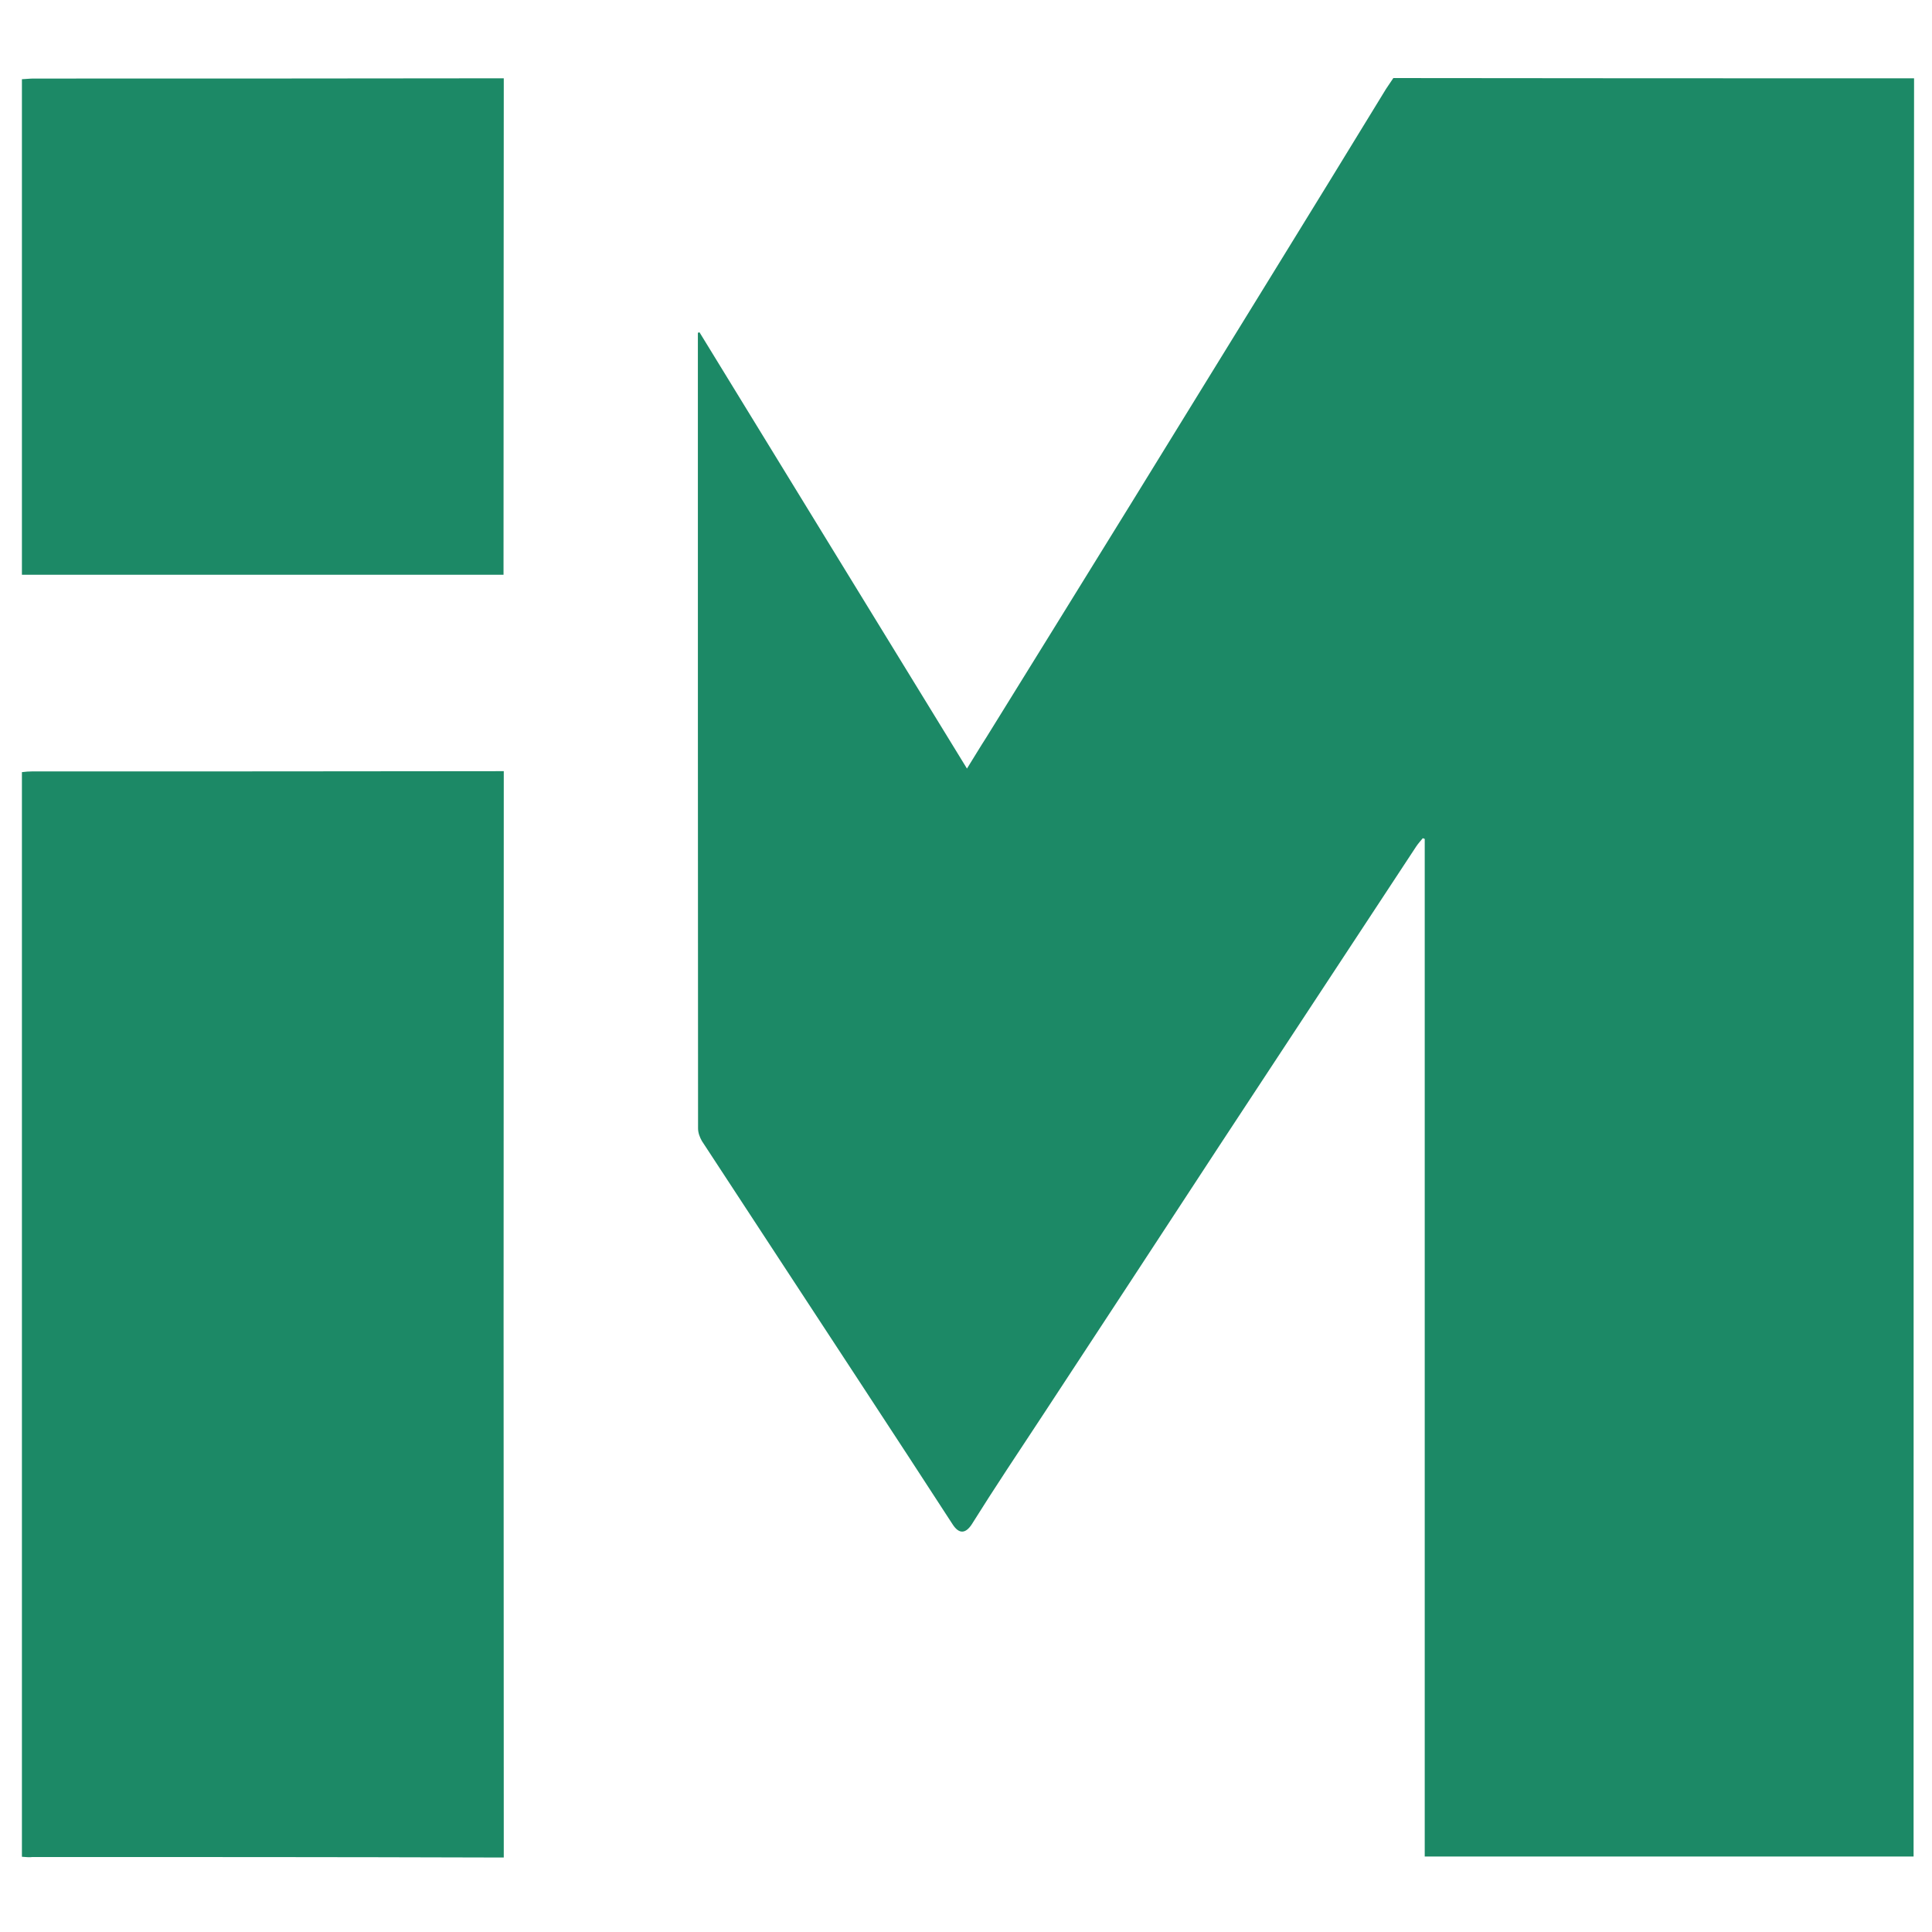 <?xml version="1.0" encoding="UTF-8"?>
<svg xmlns="http://www.w3.org/2000/svg" xmlns:xlink="http://www.w3.org/1999/xlink" width="32pt" height="32pt" viewBox="0 0 32 32" version="1.1">
<g id="surface1">
<path style=" stroke:none;fill-rule:nonzero;fill:rgb(10.98%,53.725%,40%);fill-opacity:1;" d="M 31.695 30.75 C 28.996 30.75 26.301 30.75 23.598 30.75 C 23.598 25.125 23.598 19.508 23.598 13.895 C 23.586 13.891 23.578 13.887 23.566 13.883 C 23.531 13.926 23.488 13.973 23.457 14.02 C 22.371 15.672 21.285 17.32 20.199 18.973 C 19.227 20.461 18.25 21.949 17.273 23.438 C 16.875 24.043 16.477 24.637 16.094 25.25 C 15.996 25.398 15.887 25.418 15.777 25.246 C 14.797 23.734 13.805 22.23 12.82 20.723 C 12.422 20.113 12.023 19.508 11.625 18.898 C 11.59 18.836 11.562 18.762 11.562 18.691 C 11.559 14.336 11.559 9.977 11.559 5.617 C 11.559 5.582 11.559 5.551 11.559 5.512 C 11.566 5.508 11.578 5.508 11.586 5.504 C 13.059 7.906 14.527 10.305 16.016 12.73 C 16.133 12.543 16.23 12.379 16.336 12.215 C 17.141 10.918 17.941 9.621 18.746 8.32 C 19.52 7.066 20.293 5.805 21.07 4.547 C 21.703 3.52 22.332 2.496 22.957 1.473 L 23.078 1.293 L 23.273 1.293 C 26.016 1.297 28.758 1.297 31.5 1.297 C 31.562 1.297 31.629 1.297 31.703 1.297 C 31.695 11.121 31.695 20.93 31.695 30.75 Z M 31.695 30.75 "/>
<path style=" stroke:none;fill-rule:nonzero;fill:rgb(10.98%,53.725%,40%);fill-opacity:1;" d="M 0.363 30.754 C 0.363 24.758 0.363 18.781 0.363 12.789 C 0.426 12.781 0.48 12.777 0.535 12.777 C 3.074 12.777 5.805 12.777 8.344 12.773 L 8.344 12.961 C 8.34 18.832 8.34 24.895 8.344 30.766 L 8.152 30.766 C 5.617 30.758 3.078 30.758 0.539 30.758 C 0.484 30.766 0.434 30.758 0.363 30.754 Z M 0.363 30.754 "/>
<path style=" stroke:none;fill-rule:nonzero;fill:rgb(10.98%,53.725%,40%);fill-opacity:1;" d="M 8.34 9.52 C 5.668 9.52 3.02 9.52 0.363 9.52 C 0.363 6.781 0.363 4.055 0.363 1.312 C 0.434 1.309 0.496 1.301 0.555 1.301 C 3.086 1.301 5.613 1.301 8.137 1.297 C 8.215 1.297 8.344 1.297 8.344 1.297 L 8.344 1.504 C 8.344 1.504 8.34 6.723 8.34 9.328 C 8.34 9.387 8.34 9.441 8.34 9.52 Z M 8.34 9.52 "/>
</g>
</svg>
